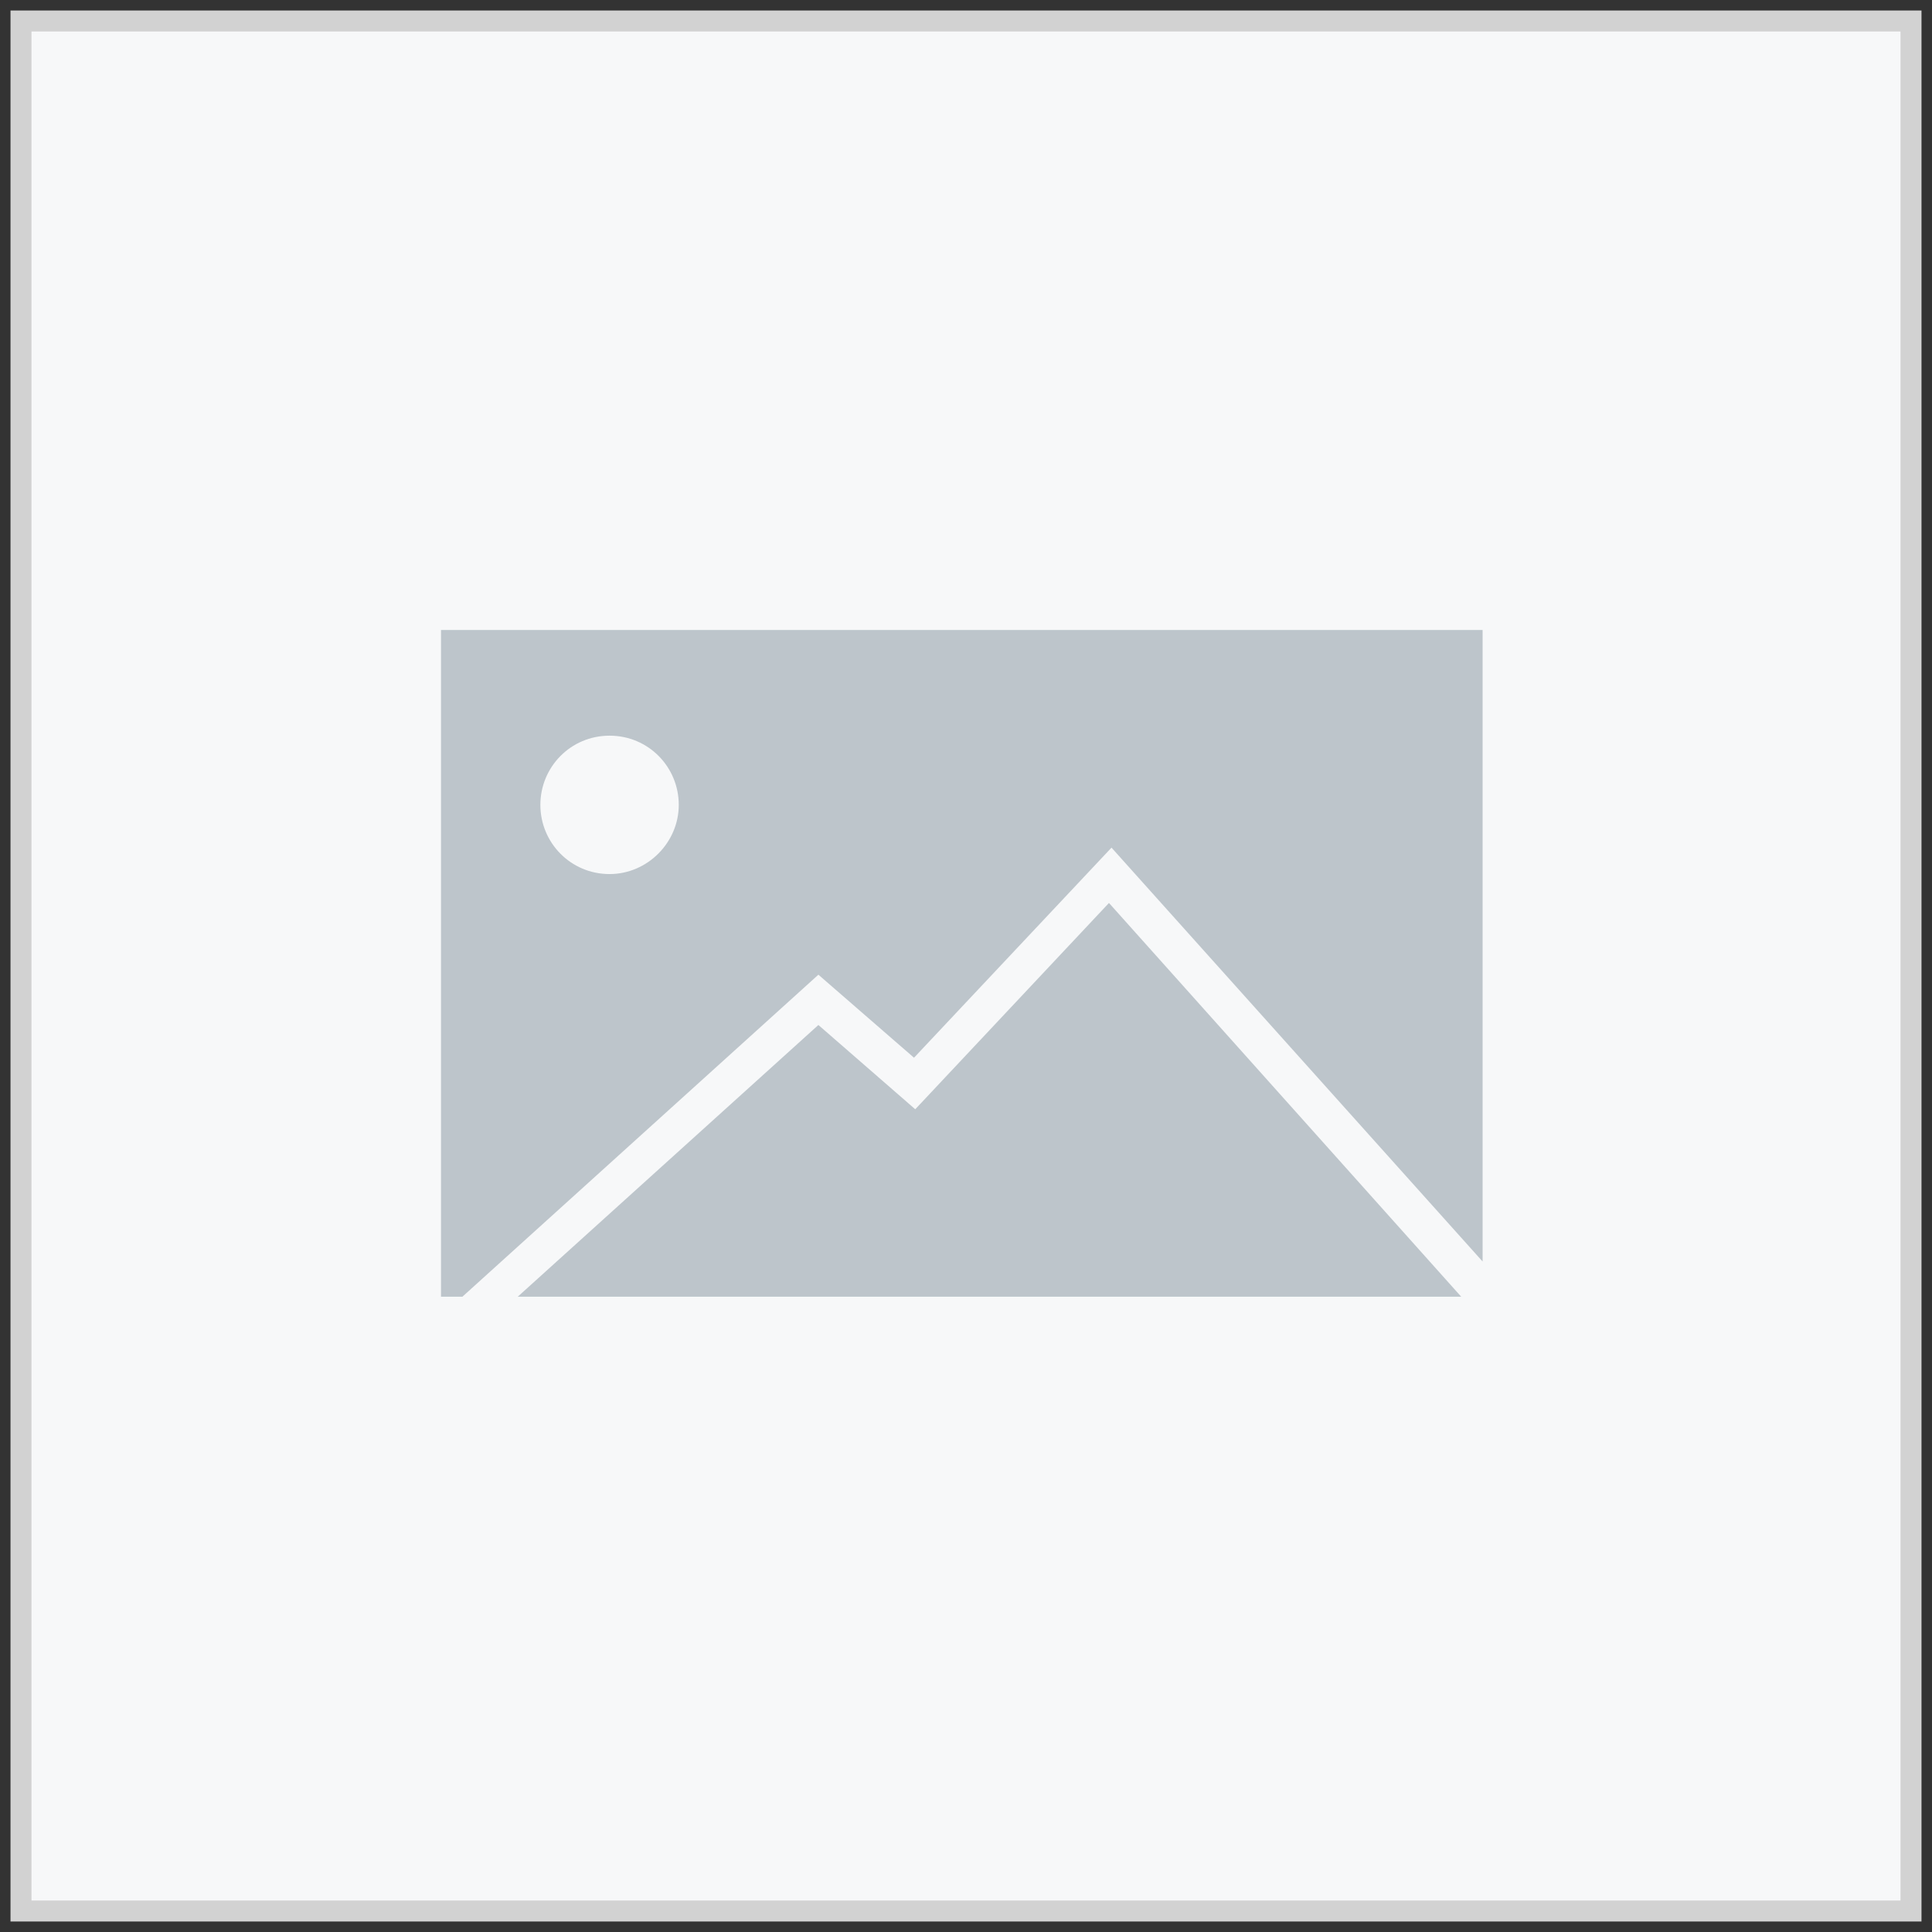 <svg xmlns="http://www.w3.org/2000/svg" width="92" height="92" fill="none" xmlns:v="https://vecta.io/nano"><rect width="100%" height="100%" fill="#333333" stroke="none"/><path d="M91 1H1V91H91V1Z" fill="#f7f8f9" stroke="#d2d2d2" stroke-miterlimit="10"/><path d="M43.584 52.823l-4.613-4.014-14.317 12.939h44.927l-16.773-18.75-9.225 9.824zM21 61.749h1.018l16.953-15.335 4.553 3.954 9.405-10.004L70.6 60.072V30H21v31.749zm8.027-26.717c1.857 0 3.295 1.498 3.295 3.295s-1.497 3.295-3.295 3.295c-1.857 0-3.295-1.498-3.295-3.295s1.438-3.295 3.295-3.295z" fill="#bdc5cb"/></svg>